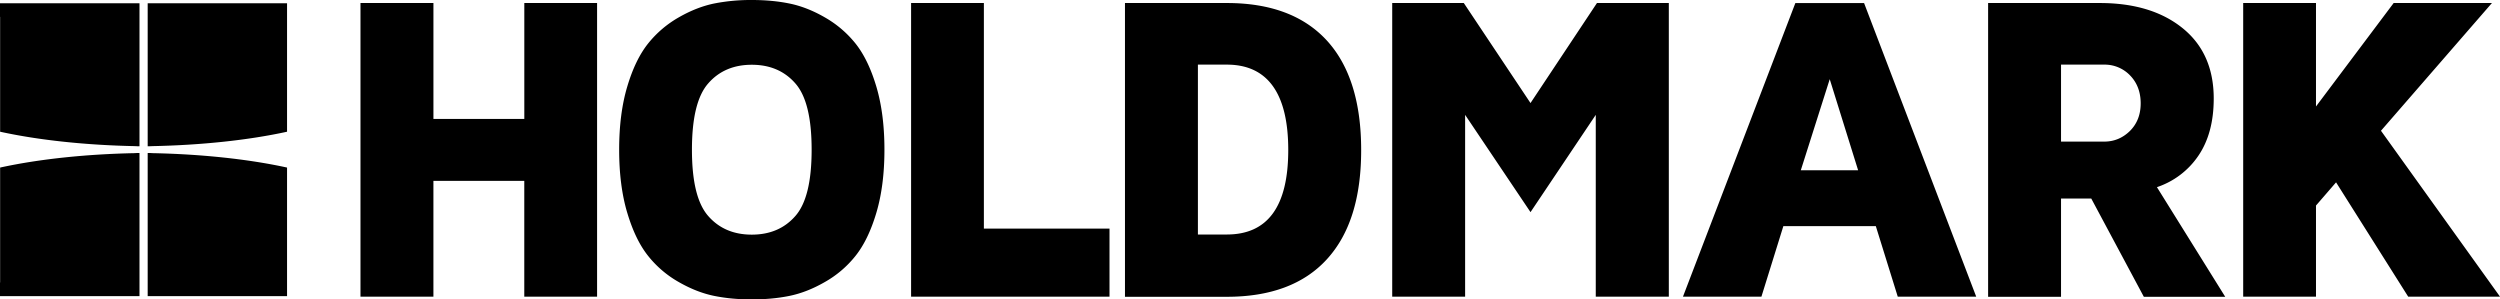<svg width="167" height="20" viewBox="0 0 167 20" fill="none" xmlns="http://www.w3.org/2000/svg"><g clip-path="url(#clip0_307_74)" fill="#000"><path d="M19.175 1.127V.22h-9.31v9.55c.106 0 .203 0 .3-.008 3.248-.064 6.416-.394 9.01-.963V1.127zM0 1.127V.22h9.318v9.55c-.105 0-.203 0-.3-.008-3.247-.064-6.415-.394-9.01-.963V1.127H0zm0 17.746v.907h9.318v-9.56c-.105 0-.203 0-.3.01-3.247.064-6.415.394-9.01.963v7.671l-.008.01v-.001zm19.175 0v.907h-9.31v-9.56c.106 0 .203 0 .3.01 3.248.064 6.416.394 9.01.963v7.68zM35.024.202v7.745h-6.071V.202H24.08v19.615h4.872V12.08h6.07v7.736h4.863V.202h-4.862zm6.874 14.005c-.362-1.219-.538-2.62-.538-4.207 0-1.586.176-2.988.538-4.207.362-1.22.83-2.181 1.403-2.896a7.15 7.15 0 012.065-1.751c.803-.458 1.589-.76 2.365-.917A12.639 12.639 0 0150.22 0c.883 0 1.712.073 2.489.23.776.155 1.562.457 2.364.916a7.165 7.165 0 012.066 1.75c.573.716 1.04 1.678 1.403 2.897.361 1.22.538 2.621.538 4.207 0 1.586-.177 2.988-.538 4.207-.362 1.22-.83 2.182-1.403 2.897a7.018 7.018 0 01-2.066 1.75c-.802.459-1.588.761-2.364.917-.777.156-1.606.23-2.489.23-.882 0-1.711-.074-2.488-.23-.776-.156-1.562-.458-2.365-.916a7.026 7.026 0 01-2.065-1.751c-.573-.715-1.041-1.677-1.403-2.897zm5.418-8.643c-.732.825-1.094 2.3-1.094 4.436s.362 3.611 1.094 4.437c.724.825 1.694 1.237 2.903 1.237 1.21 0 2.18-.412 2.904-1.237.732-.825 1.094-2.3 1.094-4.437 0-2.136-.362-3.61-1.094-4.436-.724-.825-1.694-1.238-2.904-1.238-1.209 0-2.18.413-2.903 1.238zM60.861.202v19.615h13.254V15.27h-8.392V.2h-4.862zm14.287 19.615V.202h6.803c2.921 0 5.145.834 6.68 2.502 1.527 1.668 2.295 4.106 2.295 7.323 0 3.217-.768 5.628-2.295 7.296-1.526 1.668-3.759 2.502-6.68 2.502h-6.803v-.009zm4.87-4.152h1.933c2.736 0 4.104-1.88 4.104-5.646 0-3.768-1.368-5.702-4.104-5.702H80.02v11.348zM106.677.202l-4.439 6.682L97.782.202H93v19.615h4.87V7.672l4.368 6.499 4.359-6.499v12.145h4.88V.202h-4.8zm15.549 5.087l1.897 6.086h-3.83l1.933-6.086zM119.931.202l-7.509 19.615h5.241l1.465-4.711h6.177l1.465 4.71h5.241L124.52.203h-4.589zm12.875 19.615V.202h7.456c2.303 0 4.148.559 5.533 1.677 1.386 1.118 2.082 2.685 2.082 4.702 0 1.55-.344 2.823-1.032 3.831a5.41 5.41 0 01-2.762 2.09l4.562 7.324h-5.436l-3.512-6.563h-2.02v6.563h-4.871v-.01zm4.871-10.358h2.885c.662 0 1.236-.238 1.721-.715.477-.476.715-1.09.715-1.842s-.238-1.384-.715-1.87a2.346 2.346 0 00-1.721-.715h-2.885v5.142zm22.22-9.257l-5.189 6.911V.202h-4.863v19.615h4.863V13.73l1.341-1.55 4.818 7.636H167l-7.951-11.082 7.413-8.533h-6.565z"/></g><defs><clipPath id="clip0_307_74"><path fill="#fff" d="M0 0h167v20H0z"/></clipPath></defs></svg>